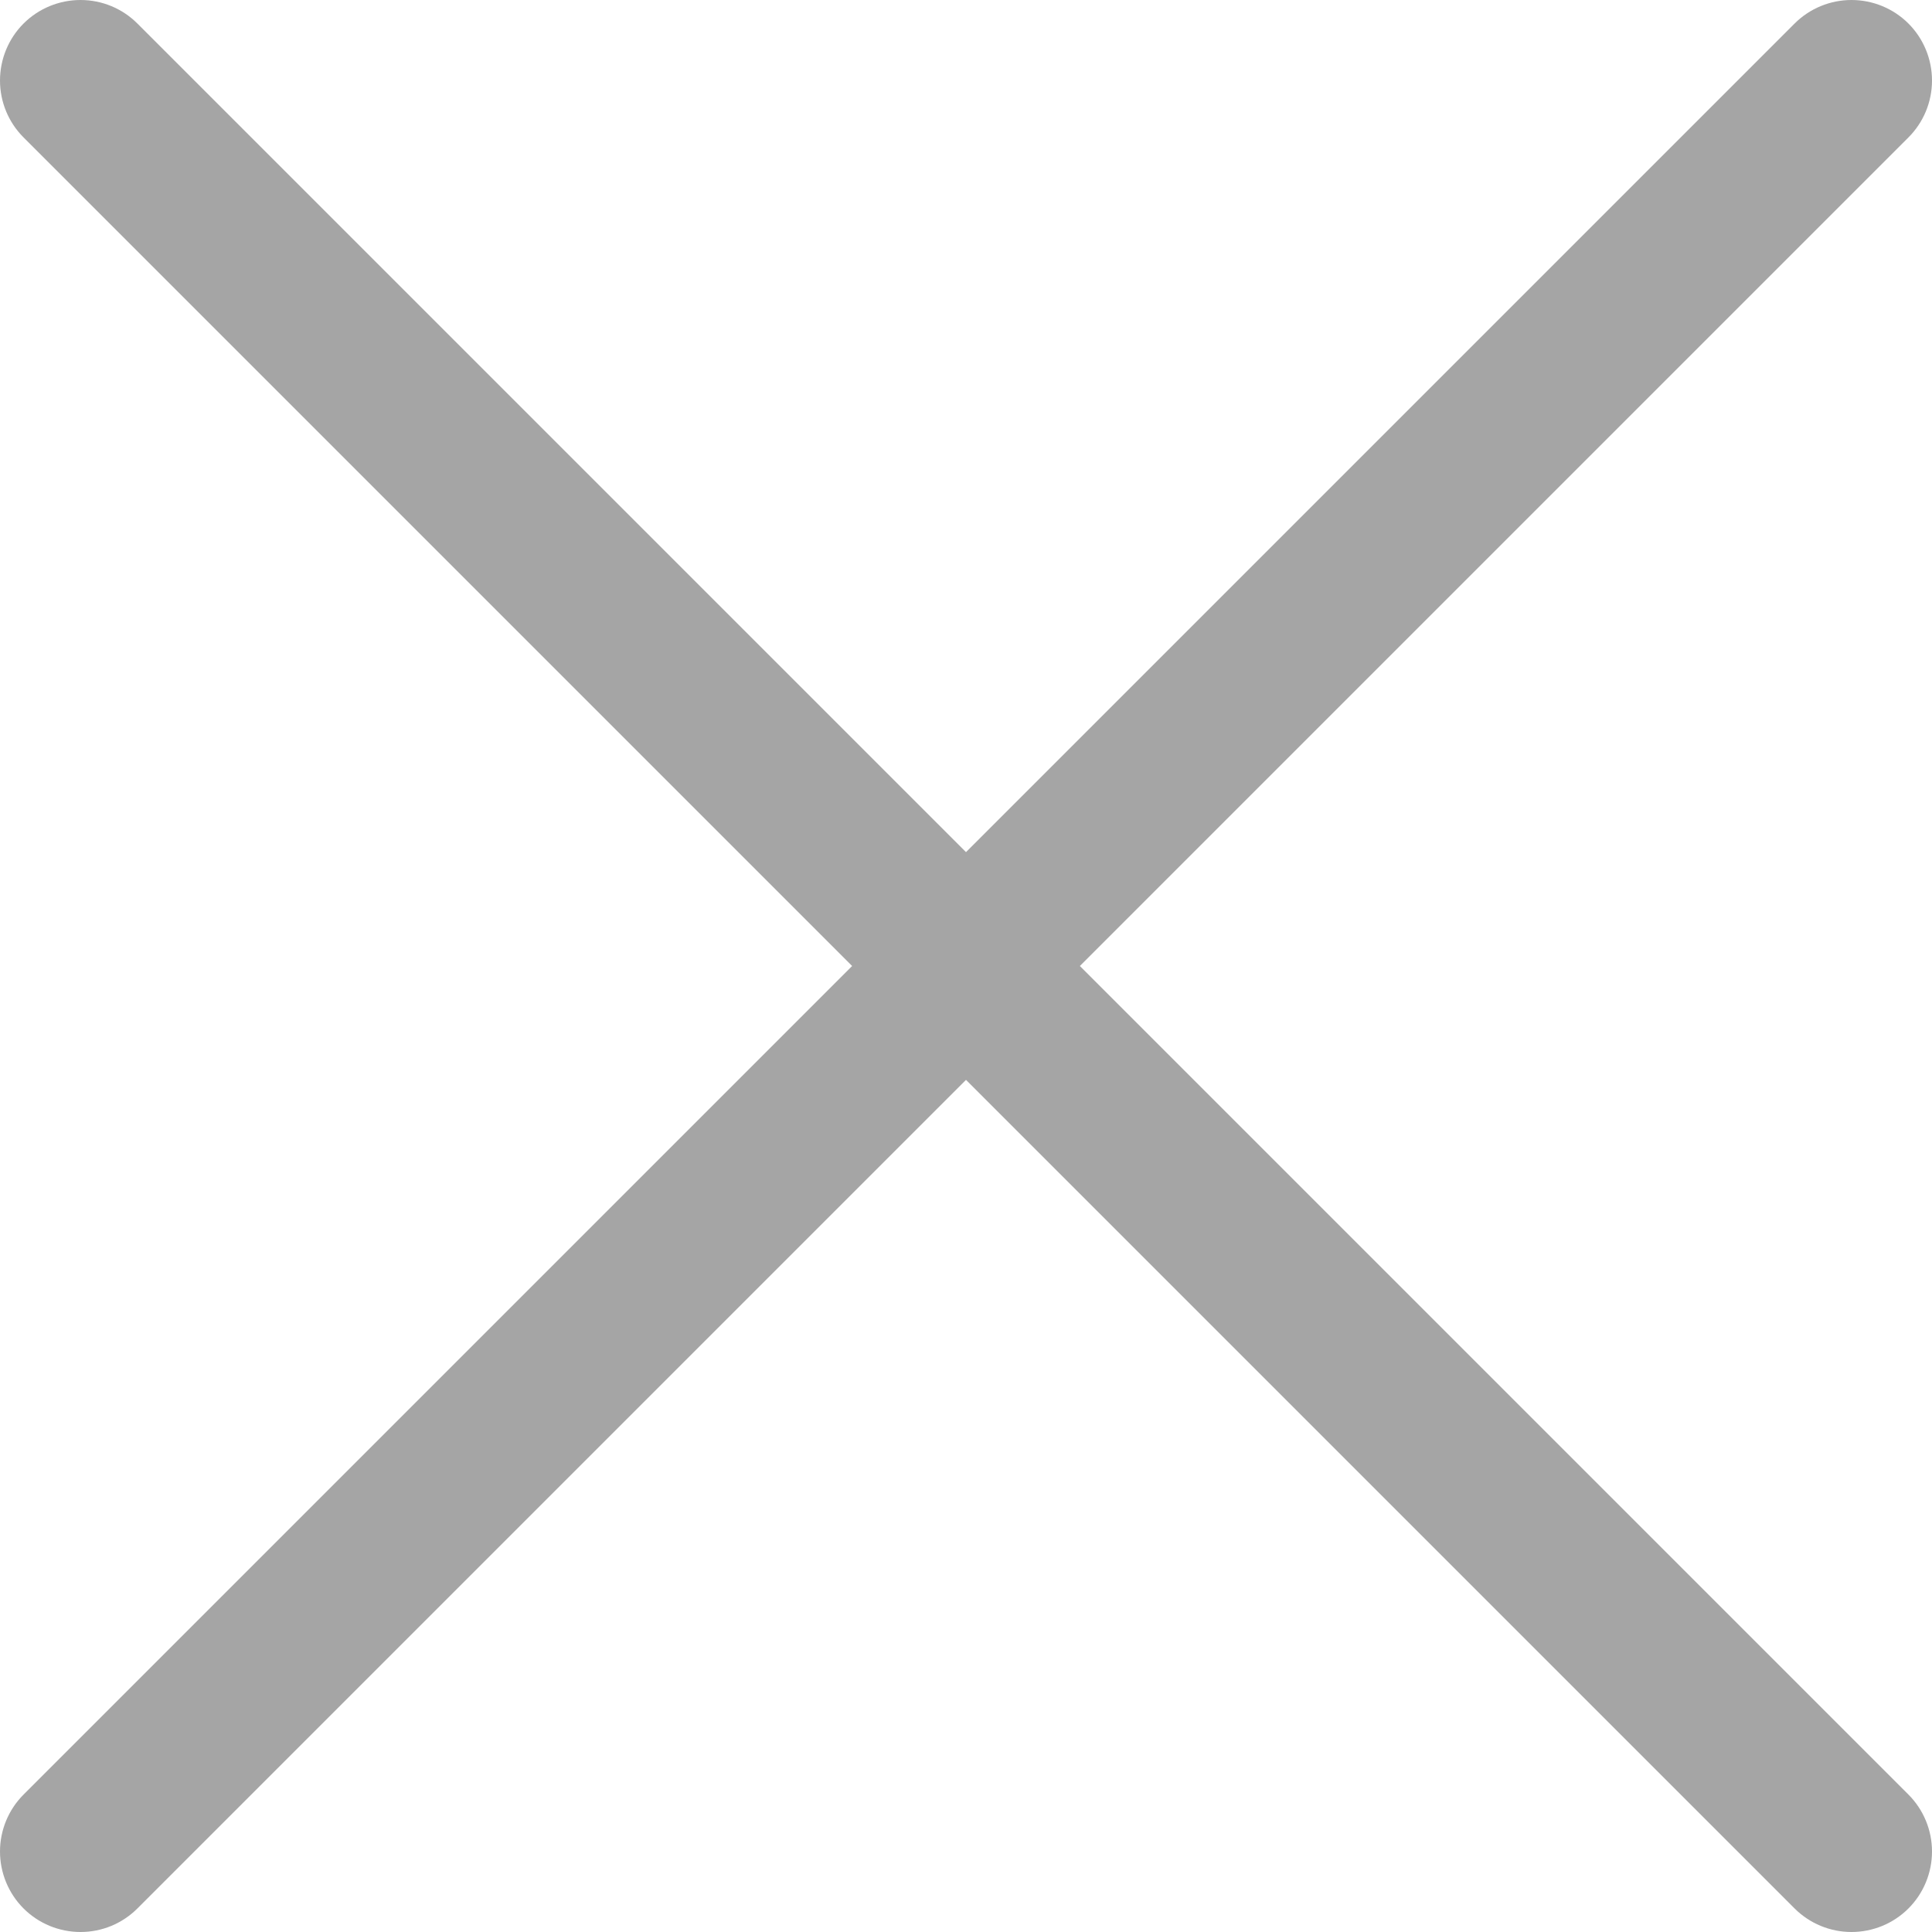 <svg width="16" height="16" viewBox="0 0 16 16" fill="none" xmlns="http://www.w3.org/2000/svg">
<g clip-path="url(#clip0_428_13854)">
<path d="M15.805 0.195C15.68 0.07 15.51 0 15.333 0C15.157 0 14.987 0.07 14.862 0.195L8 7.057L1.138 0.195C1.013 0.07 0.844 0 0.667 0C0.49 0 0.32 0.07 0.195 0.195C0.07 0.32 0 0.49 0 0.667C0 0.844 0.07 1.013 0.195 1.138L7.057 8L0.195 14.862C0.07 14.987 0 15.157 0 15.333C0 15.51 0.07 15.68 0.195 15.805C0.32 15.93 0.49 16 0.667 16C0.844 16 1.013 15.93 1.138 15.805L8 8.943L14.862 15.805C14.987 15.93 15.157 16 15.333 16C15.51 16 15.68 15.93 15.805 15.805C15.93 15.68 16 15.51 16 15.333C16 15.157 15.93 14.987 15.805 14.862L8.943 8L15.805 1.138C15.93 1.013 16 0.844 16 0.667C16 0.49 15.93 0.32 15.805 0.195Z" fill="#A5A5A5"/>
</g>
<defs>
<clipPath id="clip0_428_13854">
<rect width="16" height="16" fill="white"/>
</clipPath>
</defs>
</svg>
